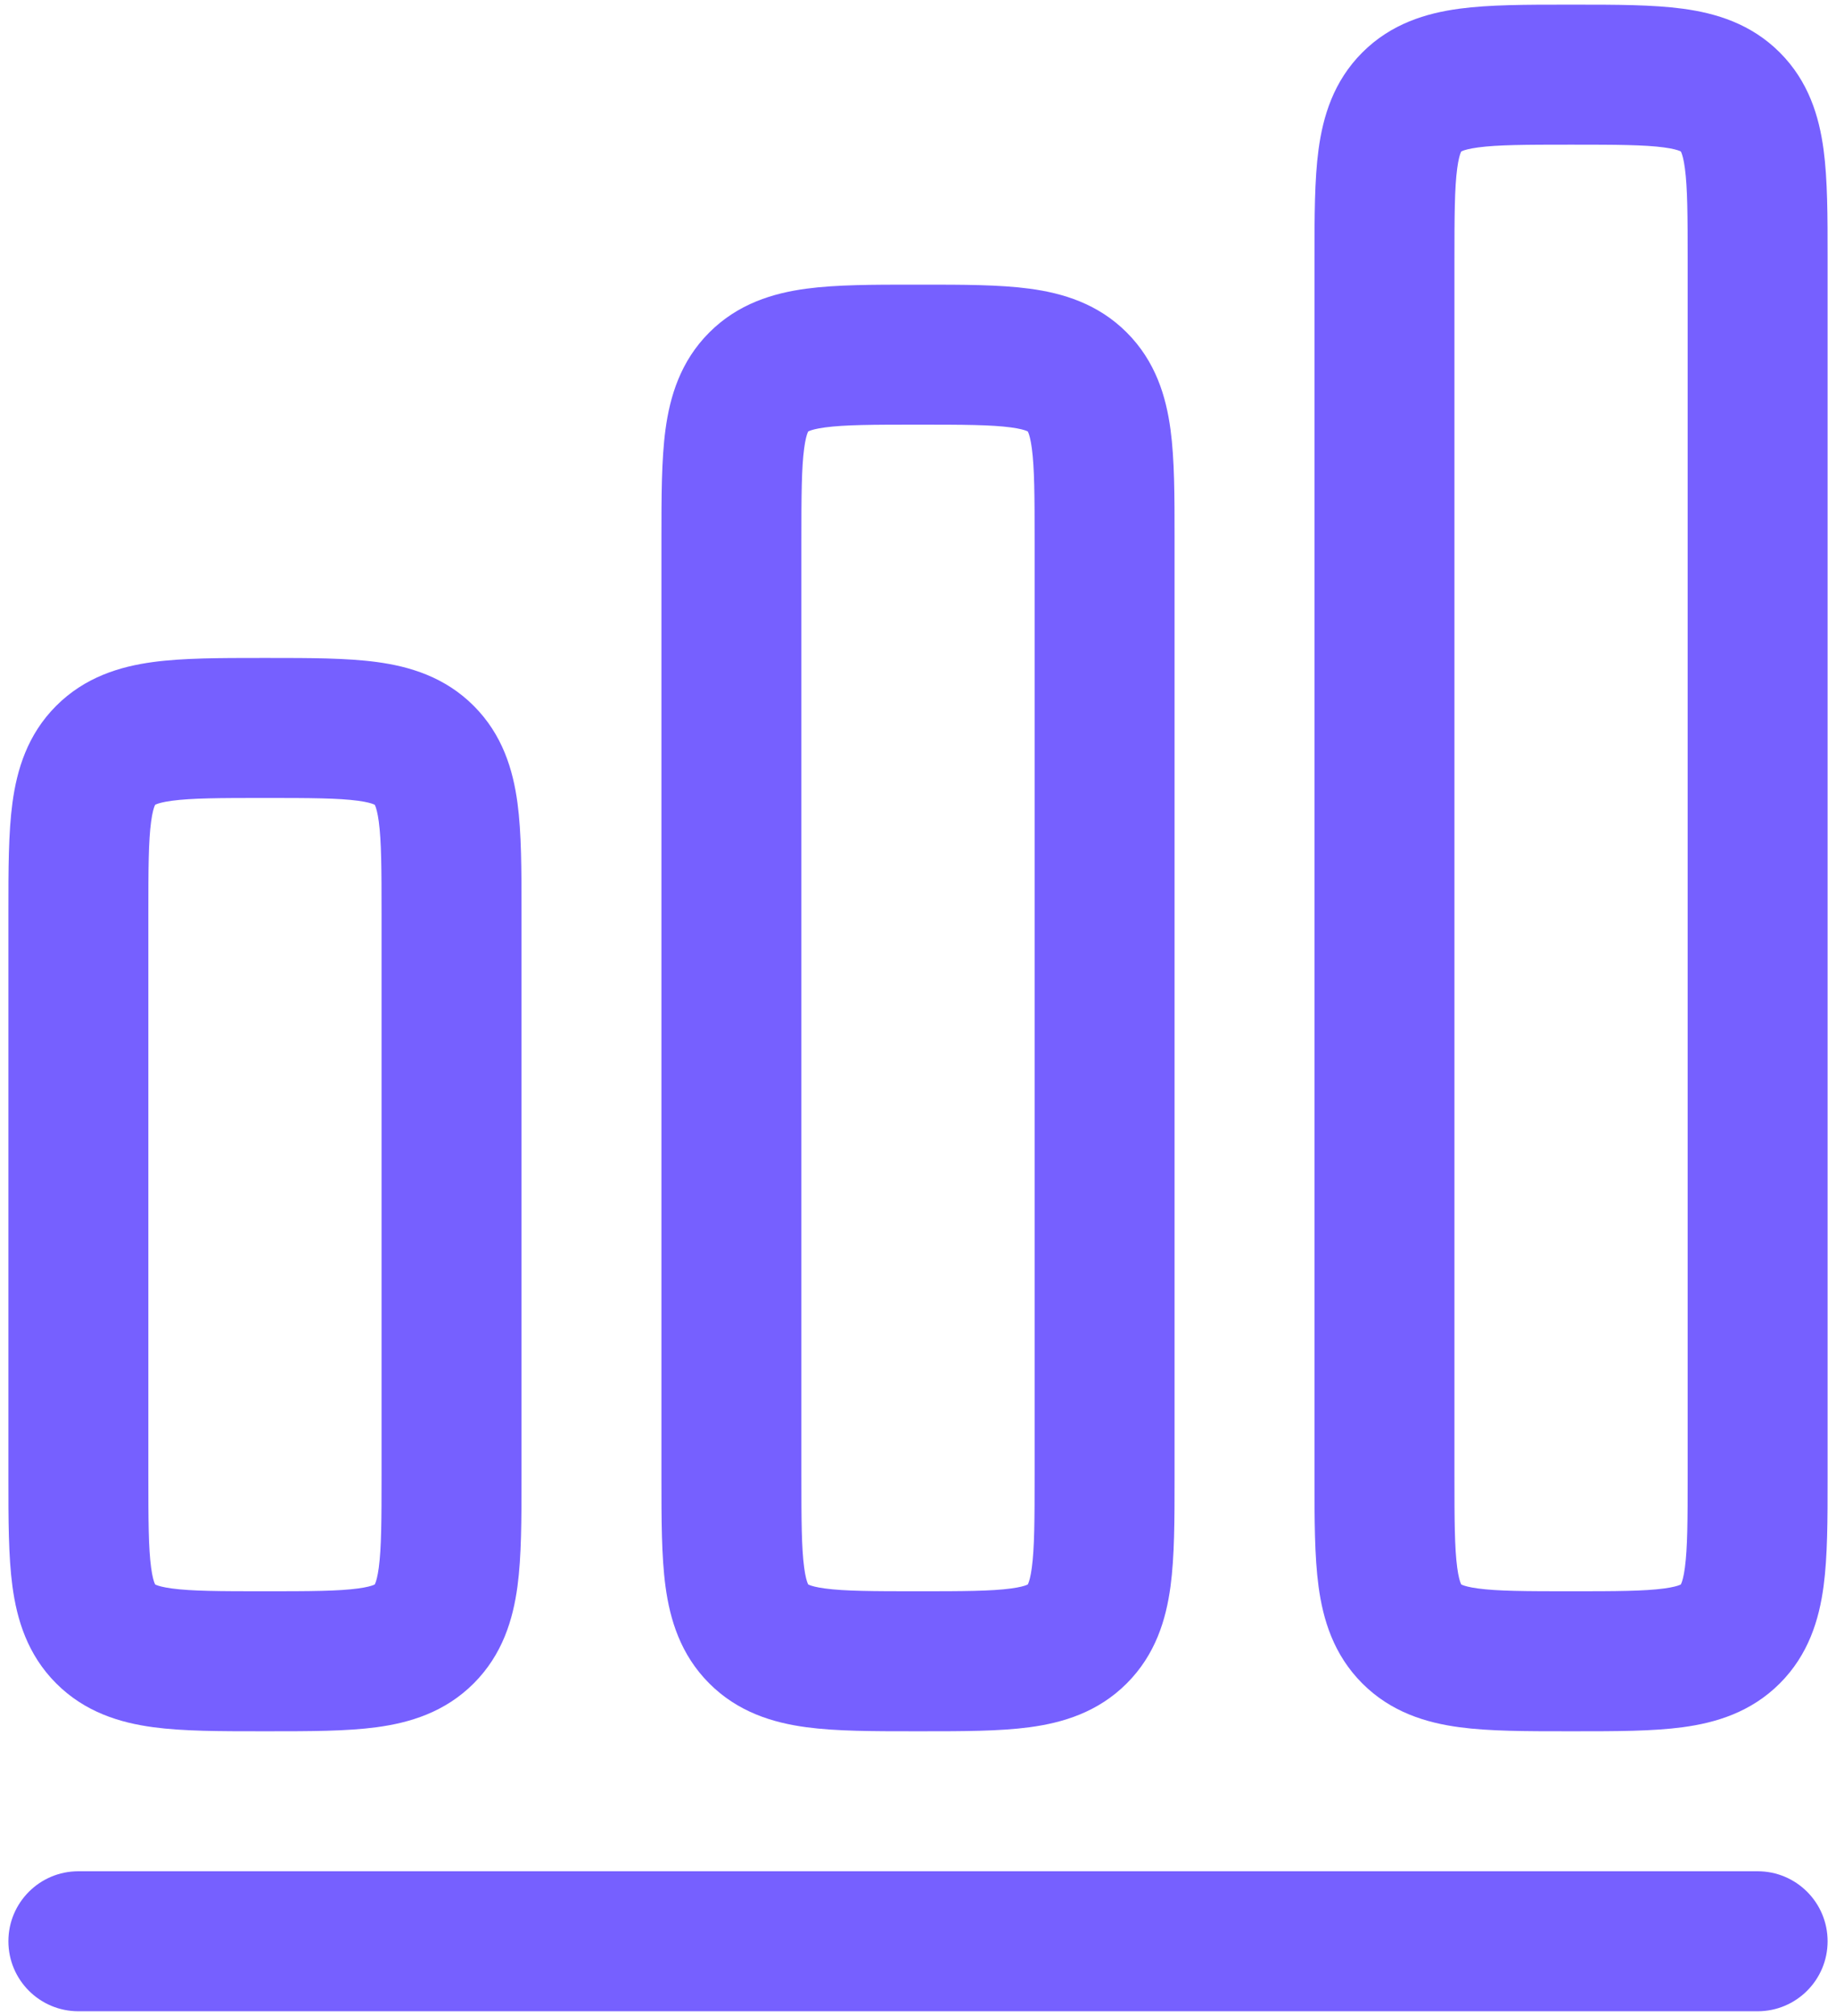 <?xml version="1.0" encoding="UTF-8"?> <svg xmlns="http://www.w3.org/2000/svg" width="164" height="180" viewBox="0 0 164 180" fill="none"><path fill-rule="evenodd" clip-rule="evenodd" d="M139.96 0.416C136.354 0.416 133.047 0.415 130.357 0.777C127.394 1.175 124.263 2.112 121.688 4.687C119.113 7.263 118.176 10.394 117.778 13.356C117.416 16.046 117.416 19.353 117.417 22.96V132.039C117.416 135.646 117.416 138.953 117.778 141.643C118.176 144.605 119.113 147.736 121.688 150.311C124.263 152.887 127.394 153.824 130.357 154.222C133.047 154.584 136.354 154.583 139.961 154.583H140.706C144.313 154.583 147.62 154.584 150.31 154.222C153.272 153.824 156.403 152.887 158.979 150.311C161.554 147.736 162.491 144.605 162.889 141.643C163.251 138.953 163.251 135.646 163.25 132.039V22.96C163.251 19.353 163.251 16.046 162.889 13.356C162.491 10.394 161.554 7.263 158.979 4.687C156.404 2.112 153.272 1.175 150.31 0.777C147.62 0.415 144.313 0.416 140.706 0.416H139.96ZM130.547 13.515L130.527 13.526L130.516 13.547C130.507 13.563 130.494 13.59 130.476 13.632C130.402 13.814 130.274 14.217 130.166 15.022C129.93 16.778 129.917 19.228 129.917 23.333V131.666C129.917 135.771 129.93 138.221 130.166 139.977C130.274 140.782 130.402 141.185 130.476 141.366C130.494 141.408 130.507 141.436 130.516 141.452L130.527 141.473L130.547 141.484C130.554 141.487 130.563 141.492 130.574 141.497C130.589 141.504 130.609 141.513 130.633 141.523C130.815 141.598 131.218 141.725 132.022 141.833C133.778 142.069 136.228 142.083 140.333 142.083C144.438 142.083 146.889 142.069 148.645 141.833C149.449 141.725 149.852 141.598 150.034 141.523C150.076 141.506 150.103 141.492 150.119 141.484L150.14 141.473L150.151 141.452C150.16 141.436 150.173 141.408 150.19 141.366C150.265 141.185 150.393 140.782 150.501 139.977C150.737 138.221 150.75 135.771 150.75 131.666V23.333C150.75 19.228 150.737 16.778 150.501 15.022C150.393 14.217 150.265 13.814 150.19 13.632C150.173 13.59 150.16 13.563 150.151 13.547L150.14 13.526L150.119 13.515C150.103 13.507 150.076 13.493 150.034 13.476C149.852 13.401 149.449 13.274 148.645 13.165C146.889 12.929 144.438 12.916 140.333 12.916C136.228 12.916 133.778 12.929 132.022 13.165C131.218 13.274 130.815 13.401 130.633 13.476C130.591 13.493 130.563 13.507 130.547 13.515Z" fill="#7660FF"></path><path fill-rule="evenodd" clip-rule="evenodd" d="M81.627 25.416H82.373C85.98 25.416 89.287 25.415 91.977 25.777C94.939 26.175 98.07 27.112 100.645 29.687C103.221 32.263 104.158 35.394 104.556 38.356C104.918 41.046 104.917 44.353 104.917 47.96V132.039C104.917 135.646 104.918 138.953 104.556 141.643C104.158 144.605 103.221 147.736 100.645 150.311C98.07 152.887 94.939 153.824 91.977 154.222C89.287 154.584 85.98 154.583 82.374 154.583H81.627C78.021 154.583 74.713 154.584 72.023 154.222C69.061 153.824 65.93 152.887 63.355 150.311C60.78 147.736 59.843 144.605 59.444 141.643C59.083 138.953 59.083 135.646 59.083 132.039V47.96C59.083 44.353 59.083 41.046 59.444 38.356C59.843 35.394 60.78 32.263 63.355 29.687C65.93 27.112 69.061 26.175 72.023 25.777C74.713 25.415 78.02 25.416 81.627 25.416ZM72.194 38.526L72.214 38.515L72.195 141.473L72.182 141.452C72.174 141.436 72.16 141.408 72.143 141.366C72.068 141.185 71.941 140.782 71.833 139.977C71.597 138.221 71.583 135.771 71.583 131.666V48.333C71.583 44.228 71.597 41.778 71.833 40.022C71.941 39.217 72.068 38.814 72.143 38.632C72.16 38.59 72.174 38.563 72.182 38.547L72.194 38.526ZM72.195 141.473L72.214 38.515L72.246 38.499L72.3 38.476C72.481 38.401 72.884 38.274 73.689 38.165C75.445 37.929 77.895 37.916 82 37.916C86.105 37.916 88.555 37.929 90.311 38.165C91.116 38.274 91.519 38.401 91.7 38.476C91.742 38.493 91.77 38.507 91.786 38.515L91.806 38.526L91.818 38.547C91.826 38.563 91.84 38.59 91.857 38.632C91.932 38.814 92.059 39.217 92.167 40.022C92.403 41.778 92.417 44.228 92.417 48.333V131.666C92.417 135.771 92.403 138.221 92.167 139.977C92.059 140.782 91.932 141.185 91.857 141.366C91.84 141.408 91.826 141.436 91.818 141.452L91.806 141.472L91.786 141.484C91.775 141.489 91.76 141.497 91.738 141.507C91.727 141.512 91.715 141.517 91.7 141.523C91.519 141.598 91.116 141.725 90.311 141.833C88.555 142.069 86.105 142.083 82 142.083C77.895 142.083 75.445 142.069 73.689 141.833C72.884 141.725 72.481 141.598 72.3 141.523C72.258 141.506 72.23 141.492 72.214 141.484L72.195 141.473Z" fill="#7660FF"></path><path fill-rule="evenodd" clip-rule="evenodd" d="M23.294 58.749C19.687 58.749 16.38 58.749 13.69 59.11C10.728 59.508 7.597 60.446 5.021 63.021C2.446 65.596 1.509 68.727 1.111 71.689C0.749 74.379 0.75 77.686 0.75 81.293V132.039C0.75 135.646 0.749 138.953 1.111 141.643C1.509 144.605 2.446 147.736 5.021 150.311C7.597 152.887 10.728 153.824 13.69 154.222C16.38 154.584 19.687 154.583 23.294 154.583H24.04C27.646 154.583 30.953 154.584 33.644 154.222C36.606 153.824 39.737 152.887 42.312 150.311C44.887 147.736 45.824 144.605 46.223 141.643C46.584 138.953 46.584 135.646 46.583 132.039V81.293C46.584 77.686 46.584 74.379 46.223 71.689C45.824 68.727 44.887 65.596 42.312 63.021C39.737 60.446 36.606 59.508 33.644 59.11C30.953 58.749 27.646 58.749 24.04 58.749H23.294ZM13.881 71.848L13.86 71.86L13.849 71.88C13.841 71.896 13.827 71.924 13.81 71.966C13.735 72.147 13.608 72.55 13.499 73.355C13.263 75.111 13.25 77.561 13.25 81.666V131.666C13.25 135.771 13.263 138.221 13.499 139.977C13.608 140.782 13.735 141.185 13.81 141.366C13.827 141.408 13.841 141.436 13.849 141.452L13.857 141.467L13.881 141.484C13.897 141.492 13.924 141.506 13.966 141.523C14.148 141.598 14.551 141.725 15.356 141.833C17.112 142.069 19.562 142.083 23.667 142.083C27.772 142.083 30.222 142.069 31.978 141.833C32.782 141.725 33.185 141.598 33.367 141.523C33.409 141.506 33.437 141.492 33.453 141.484L33.473 141.472L33.484 141.452L33.503 141.414L33.524 141.366C33.598 141.185 33.726 140.782 33.834 139.977C34.07 138.221 34.083 135.771 34.083 131.666V81.666C34.083 77.561 34.07 75.111 33.834 73.355C33.726 72.55 33.598 72.147 33.524 71.966C33.506 71.924 33.493 71.896 33.484 71.88L33.473 71.86L33.453 71.848C33.437 71.84 33.409 71.826 33.367 71.809C33.185 71.734 32.782 71.607 31.978 71.499C30.222 71.263 27.772 71.249 23.667 71.249C19.562 71.249 17.112 71.263 15.356 71.499C14.551 71.607 14.148 71.734 13.966 71.809C13.924 71.826 13.897 71.84 13.881 71.848Z" fill="#7660FF"></path><path d="M7 167.083C3.548 167.083 0.75 169.881 0.75 173.333C0.75 176.785 3.548 179.583 7 179.583H157C160.452 179.583 163.25 176.785 163.25 173.333C163.25 169.881 160.452 167.083 157 167.083H7Z" fill="#7660FF"></path></svg> 